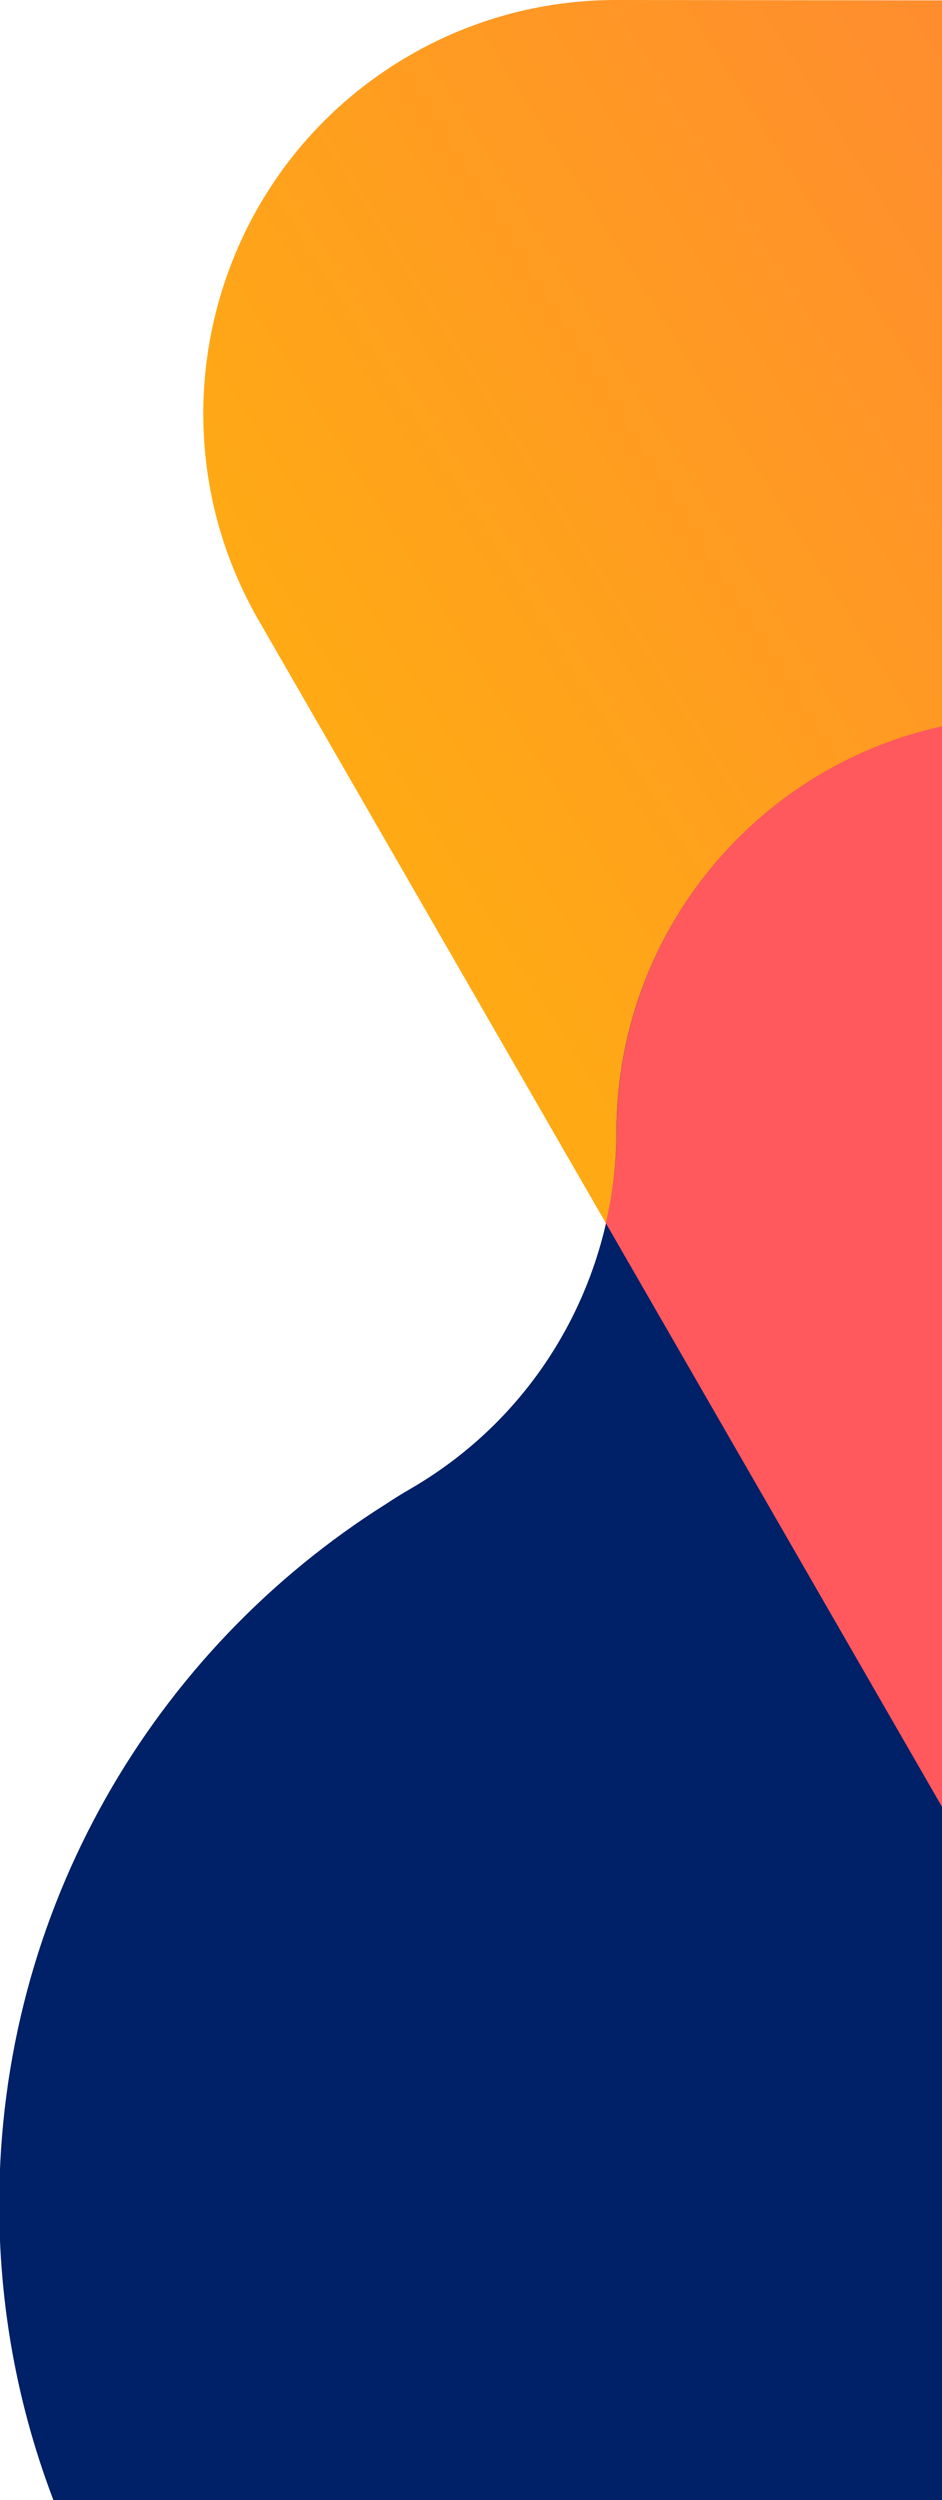 <svg width="230" height="610" viewBox="0 0 230 610" fill="none" xmlns="http://www.w3.org/2000/svg">
<g clip-path="url(#clip0_38081_121720)">
<path d="M504.661 538.82C552.637 565.499 613.296 548.827 640.822 501.063L741.71 326.299C769.53 278.03 753.027 216.327 704.82 188.451C672.422 169.719 633.978 171.086 603.806 188.598C555.619 216.348 494.162 199.677 466.363 151.471C457.23 135.641 452.925 118.444 452.904 101.394C452.904 101.289 452.904 101.205 452.904 101.1C452.904 45.368 407.657 0.252 351.996 0.252L150.43 7.00752e-06C133.297 5.81641e-06 115.933 4.31 100.039 13.497C51.831 41.352 35.328 103.076 63.148 151.345L264.714 501.063C292.534 549.332 354.179 565.856 402.387 538.001C434.428 519.479 472.641 520.699 502.666 537.685L504.661 538.82Z" fill="url(#paint0_linear_38081_121720)"/>
<path d="M402.398 712.744C371.659 694.98 335.482 695.358 306.066 710.411C275.558 729.016 239.718 739.738 201.378 739.738C90.055 739.738 -0.188 649.381 -0.188 537.917C-0.188 465.829 37.564 402.591 94.338 366.894C96.228 365.633 98.16 364.435 100.133 363.299C132.342 344.673 150.399 310.931 150.525 276.201C150.525 276.096 150.525 276.306 150.525 276.201C150.525 220.469 195.646 174.996 251.308 174.996C306.969 174.996 352.09 220.175 352.09 275.907C352.09 275.823 352.09 275.991 352.09 275.907C352.111 292.977 356.458 310.511 365.591 326.362C393.369 374.547 454.847 391.092 503.013 363.426C533.205 345.892 571.65 344.547 604.026 363.278C652.234 391.134 668.758 452.879 640.917 501.148L540.134 675.912C526.571 699.437 503.6 717.432 475.045 723.887C449.262 729.71 423.562 725.064 402.377 712.765L402.398 712.744Z" fill="#002068"/>
<path d="M264.712 501.061L147.93 298.441C149.609 291.146 150.533 283.683 150.554 276.157C150.554 220.425 195.676 174.952 251.337 174.952C306.999 174.952 352.12 220.131 352.12 275.863C352.141 292.933 356.487 310.467 365.621 326.318C393.399 374.503 454.876 391.048 503.042 363.382C533.235 345.848 571.679 344.503 604.056 363.234C650.899 390.312 667.822 449.387 643.193 496.983L640.842 501.061C613.294 548.826 552.657 565.497 504.68 538.819L502.685 537.684C472.639 520.697 434.426 519.478 402.406 537.999C354.198 565.854 292.574 549.33 264.733 501.061L264.712 501.061Z" fill="#FF585D"/>
</g>
<defs>
<linearGradient id="paint0_linear_38081_121720" x1="49.609" y1="461.67" x2="723.329" y2="37.548" gradientUnits="userSpaceOnUse">
<stop stop-color="#FFC100"/>
<stop offset="1" stop-color="#FF585D"/>
</linearGradient>
<clipPath id="clip0_38081_121720">
<rect width="610" height="230" fill="white" transform="matrix(4.37114e-08 1 1 -4.37114e-08 0 0)"/>
</clipPath>
</defs>
</svg>
